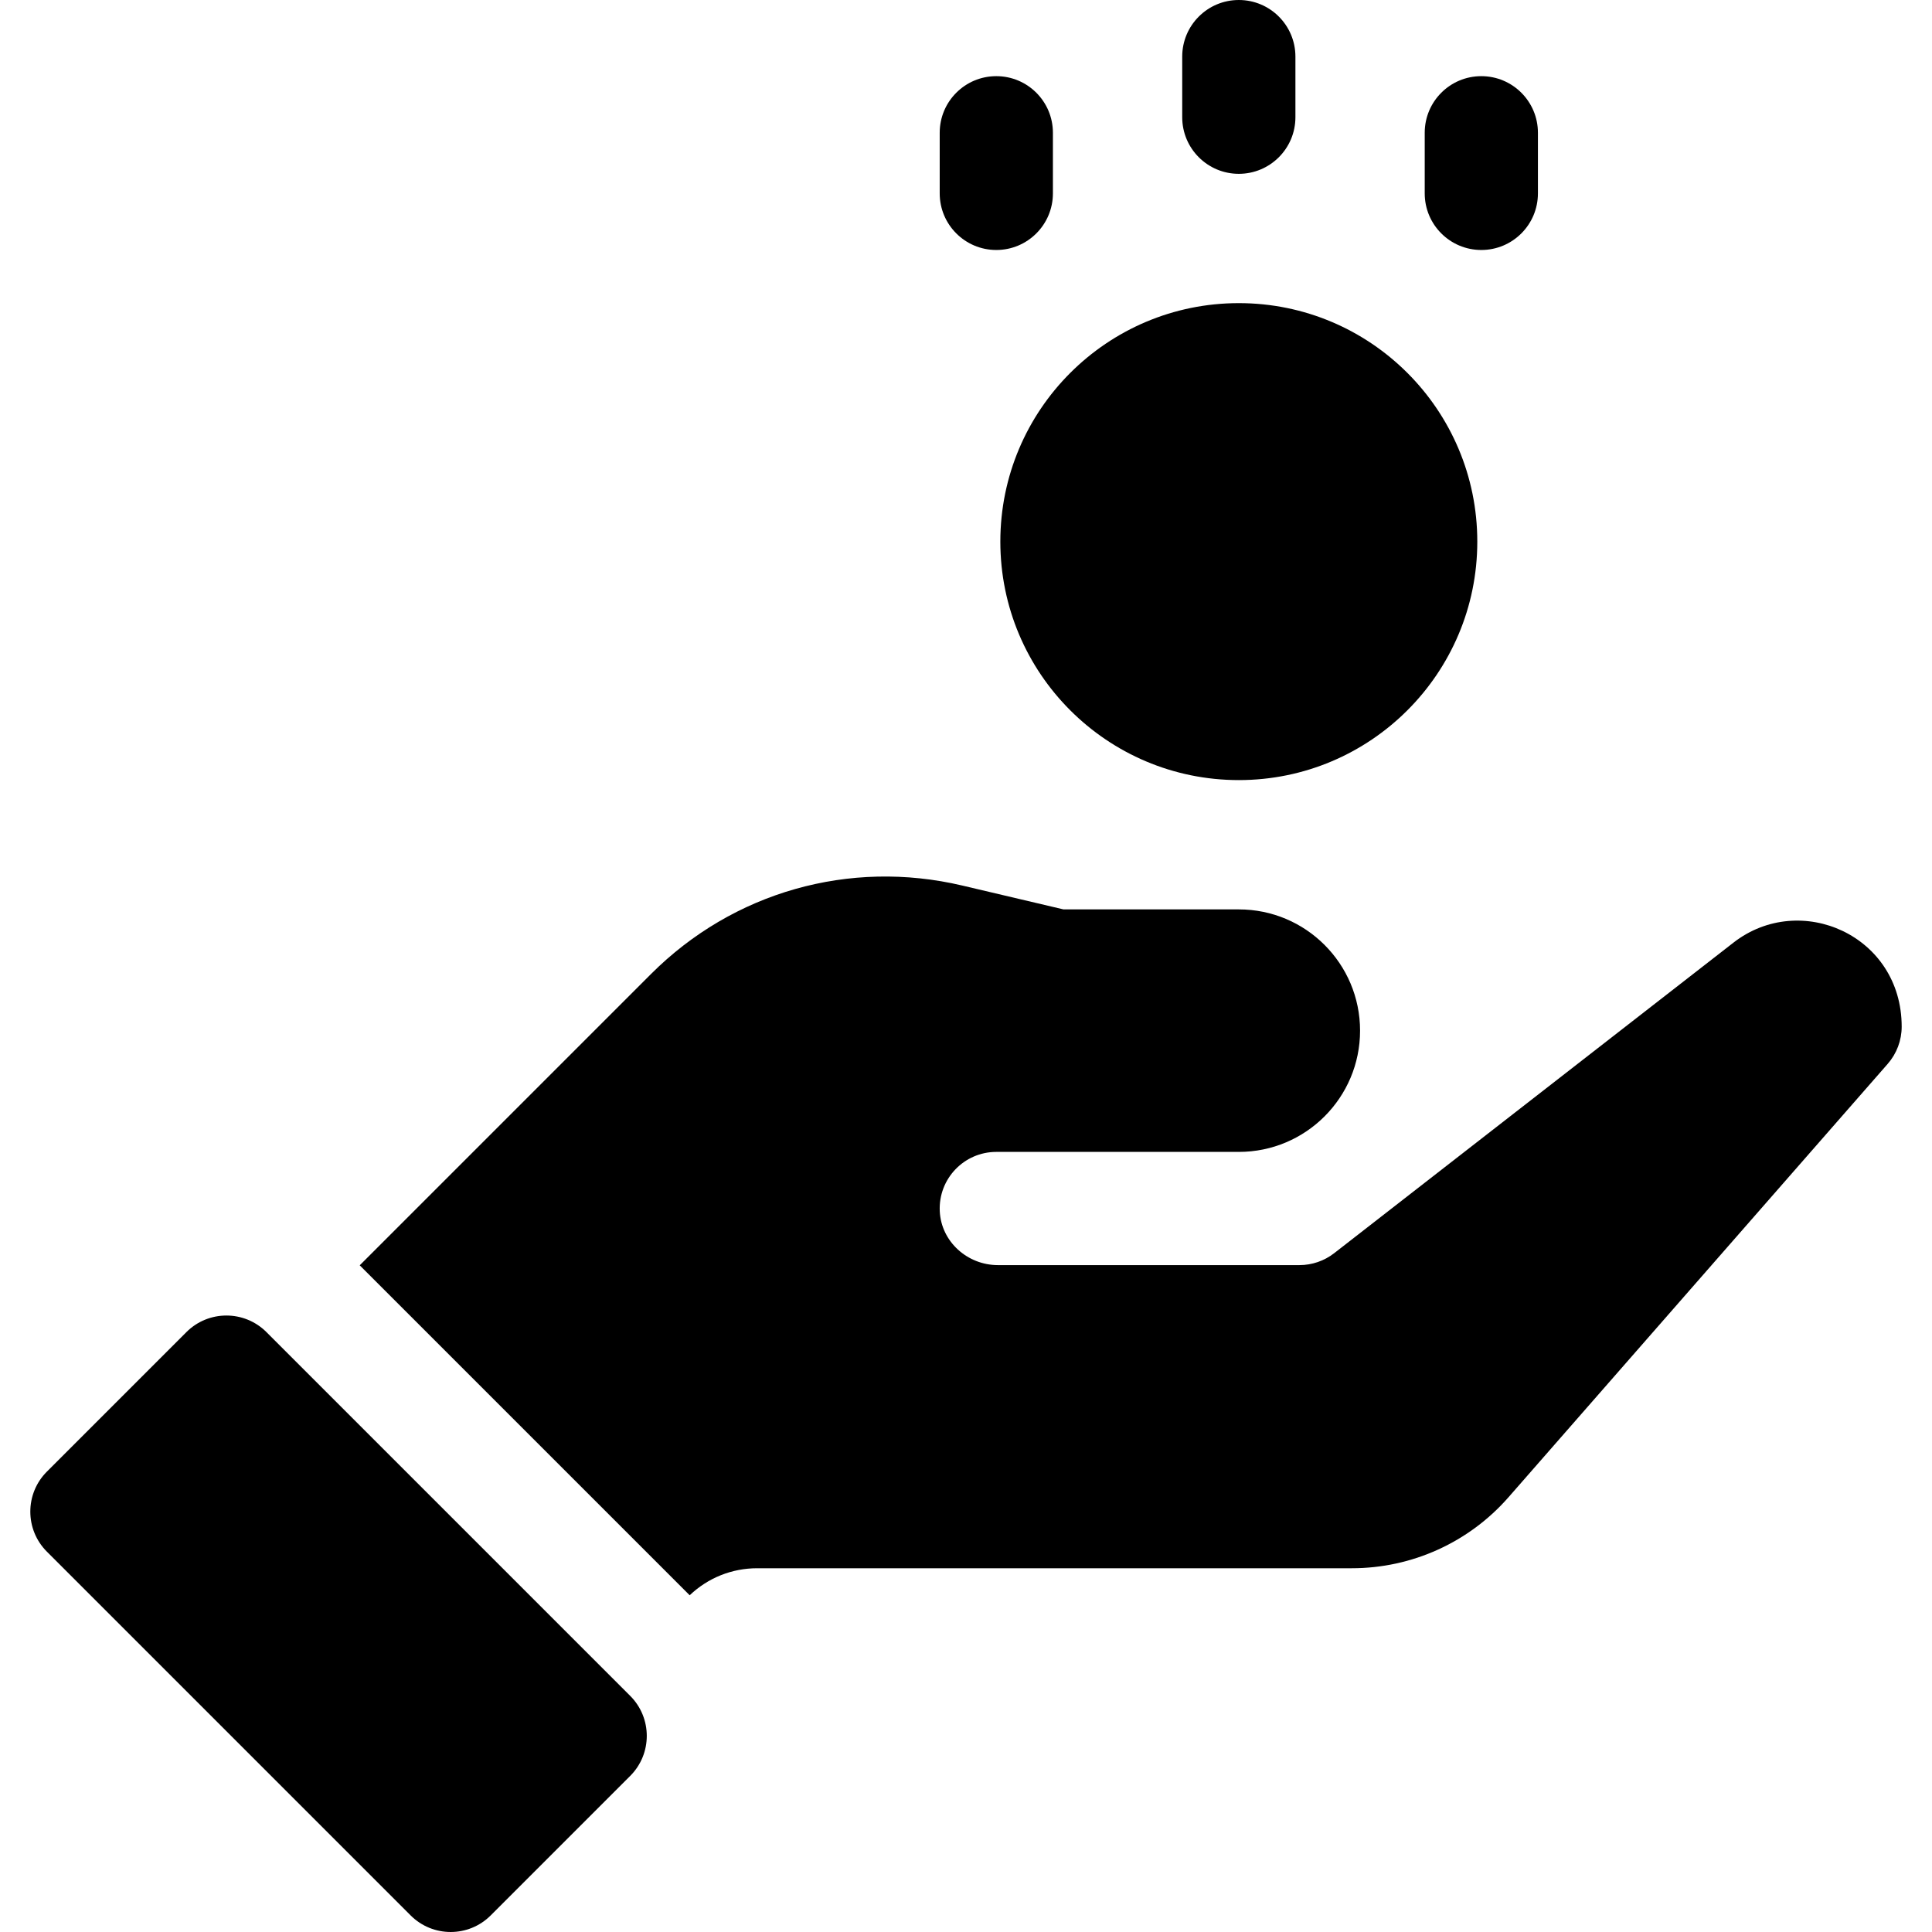 <?xml version="1.0" encoding="UTF-8" standalone="no"?><!-- icon666.com - MILLIONS OF FREE VECTOR ICONS --><svg width="1024" height="1024" id="Capa_1" enable-background="new 0 0 512 512" viewBox="0 0 512 512" xmlns="http://www.w3.org/2000/svg"><g><circle cx="328.299" cy="143.533" r="63.2"/><path d="m328.299 46.066c8.284 0 15-6.716 15-15v-16.066c0-8.284-6.716-15-15-15s-15 6.716-15 15v16.066c0 8.285 6.716 15 15 15z"/><path d="m264.032 66.249c8.284 0 15-6.716 15-15v-16.066c0-8.284-6.716-15-15-15s-15 6.716-15 15v16.066c0 8.284 6.716 15 15 15z"/><path d="m392.566 66.249c8.284 0 15-6.716 15-15v-16.066c0-8.284-6.716-15-15-15s-15 6.716-15 15v16.066c0 8.284 6.715 15 15 15z"/><path d="m459.385 249.806-105.811 82.3c-2.633 2.048-5.874 3.16-9.21 3.16h-79.908c-8.077 0-15.027-6.207-15.407-14.275-.406-8.614 6.458-15.725 14.983-15.725h64.267c17.747 0 32.133-14.387 32.133-32.133 0-17.747-14.387-32.133-32.133-32.133h-46.457l-26.818-6.32c-29.927-7.054-60.771 1.714-82.51 23.455l-77.182 77.183 87.442 87.441c4.853-4.618 11.177-7.159 17.892-7.159h157.606c15.914 0 31.047-6.867 41.518-18.839l100.466-114.816c2.393-2.734 3.711-6.244 3.711-9.878-.001-24.196-26.9-36.014-44.582-22.261z"/><path d="m70.611 353.022c-5.858-5.858-15.355-5.858-21.213 0l-36.972 36.971c-5.854 5.852-5.858 15.357 0 21.213l96.4 96.4c5.857 5.856 15.353 5.86 21.213 0l36.971-36.971c5.858-5.858 5.858-15.355 0-21.213z"/></g></svg>